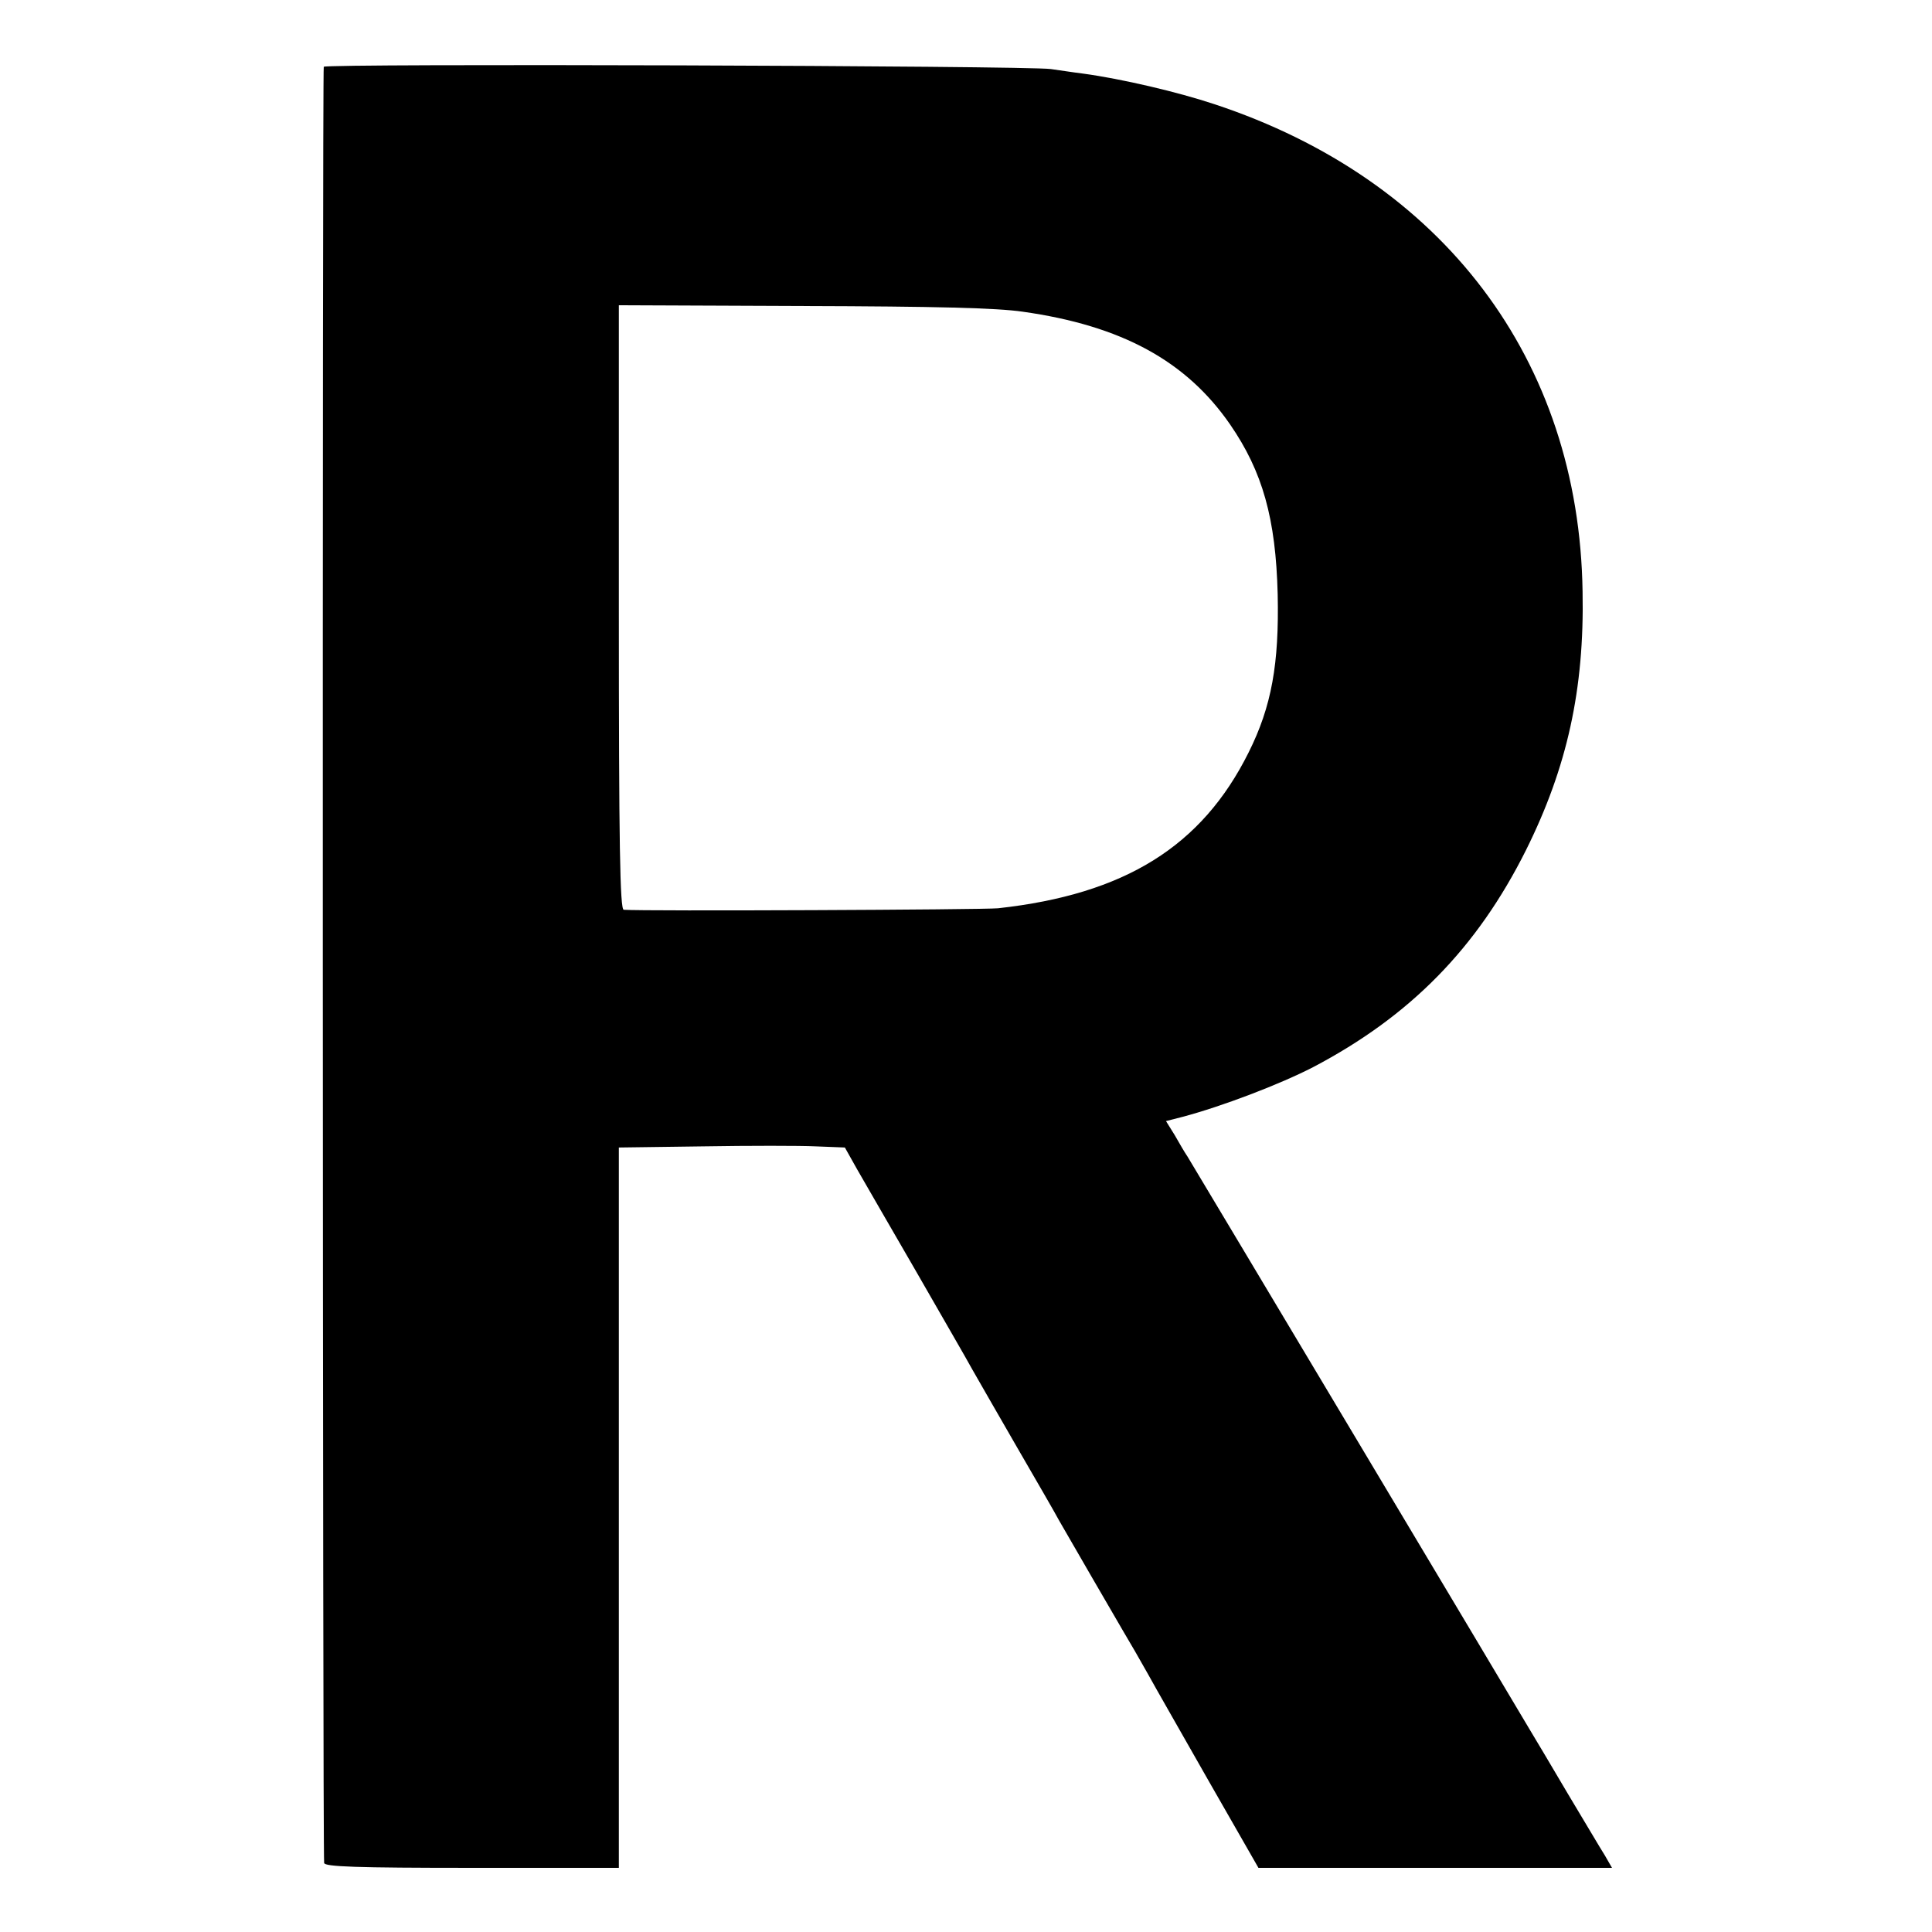 <?xml version="1.0" standalone="no"?>
<!DOCTYPE svg PUBLIC "-//W3C//DTD SVG 20010904//EN"
 "http://www.w3.org/TR/2001/REC-SVG-20010904/DTD/svg10.dtd">
<svg version="1.0" xmlns="http://www.w3.org/2000/svg"
 width="512pt" height="512pt" viewBox="0 0 512 512"
 preserveAspectRatio="xMidYMid meet">
<g transform="translate(0,512) scale(0.1,-0.1)"
fill="#000000" stroke="none">
<path d="M858 4943 c-4 -7 -3 -4725 1 -4760 1 -10 86 -13 391 -13 l390 0 0
955 0 954 223 3 c122 2 257 2 299 0 l77 -3 32 -57 c18 -31 88 -153 156 -270
67 -117 135 -234 149 -260 15 -26 68 -119 119 -207 51 -88 102 -176 112 -195
42 -73 137 -237 168 -290 18 -30 48 -82 67 -116 18 -33 92 -162 163 -287 l130
-227 468 0 469 0 -19 33 c-11 17 -55 92 -99 165 -43 73 -87 147 -98 165 -25
43 -881 1476 -909 1522 -7 10 -22 36 -34 57 l-23 37 43 11 c106 28 260 87 347
132 257 135 434 315 564 575 109 219 155 426 150 685 -9 615 -370 1092 -976
1292 -96 32 -245 67 -348 81 -25 3 -63 9 -85 12 -63 9 -1923 15 -1927 6z
m1852 -649 c263 -37 434 -131 550 -299 86 -125 121 -249 126 -450 4 -184 -16
-297 -77 -419 -124 -249 -328 -376 -664 -413 -39 -4 -940 -8 -992 -4 -10 1
-13 168 -13 801 l0 801 488 -2 c353 -1 513 -5 582 -15z"/>
</g>
</svg>

